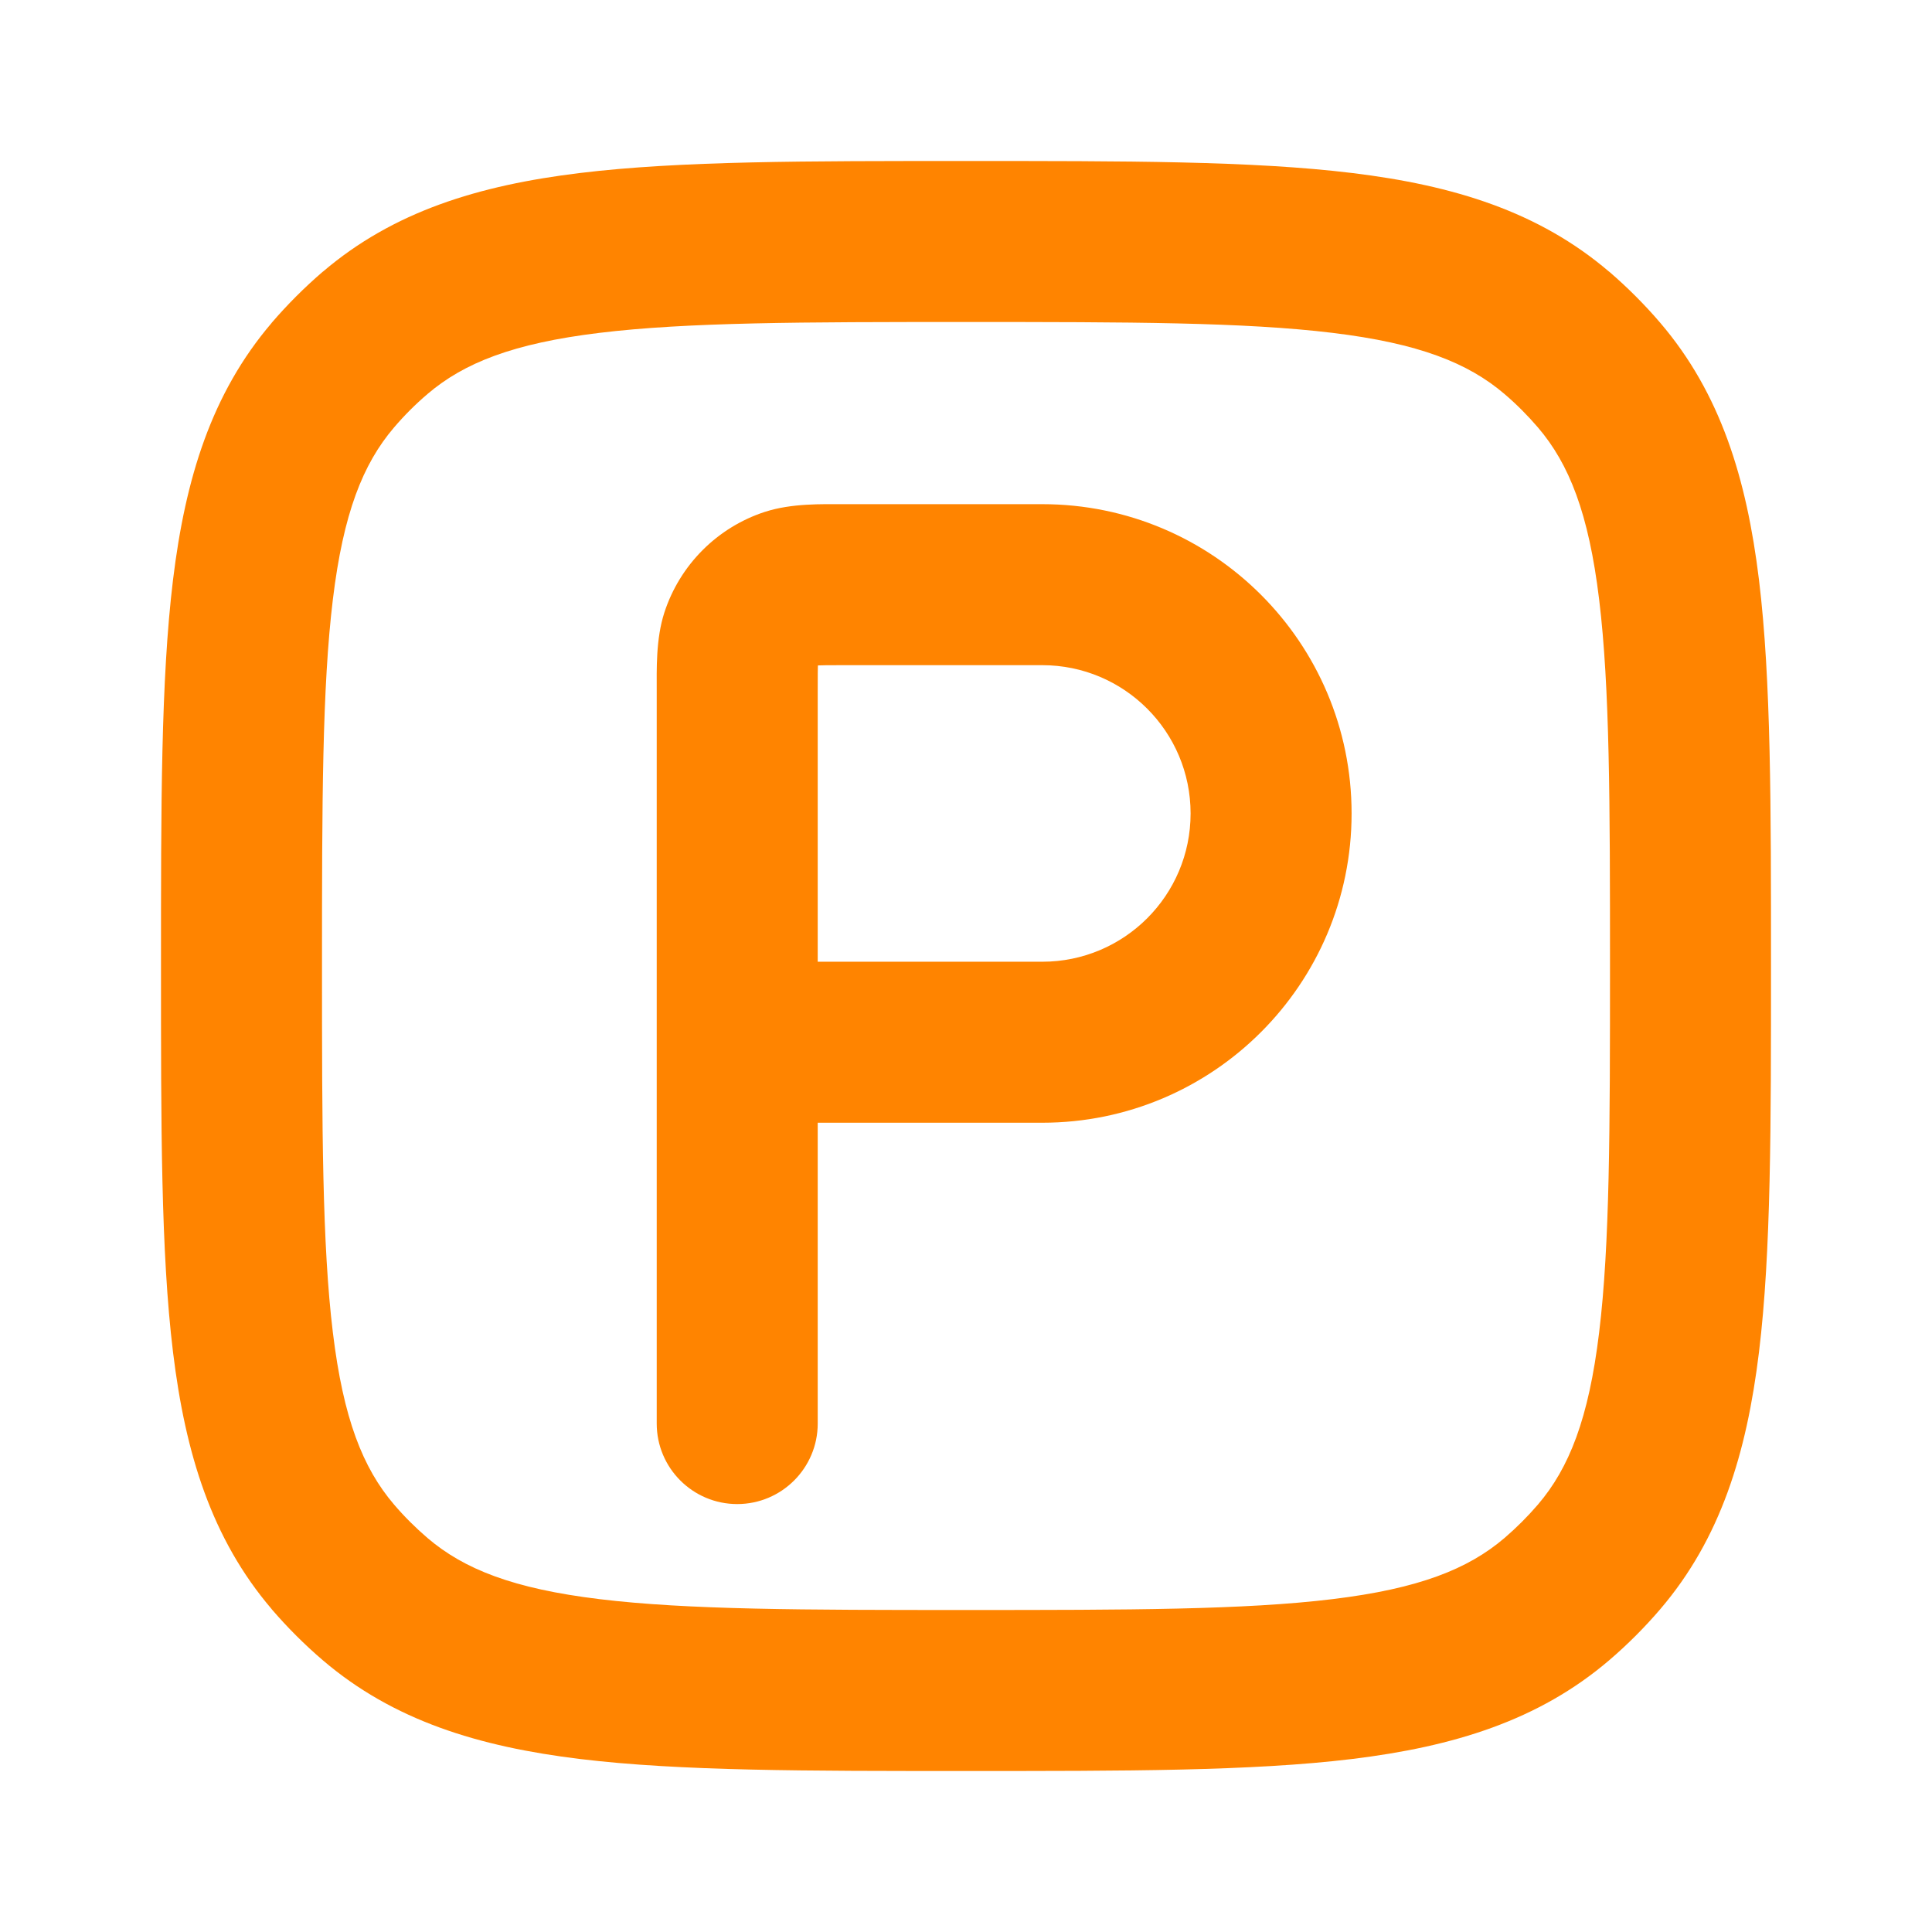 <svg width="24" height="24" viewBox="0 0 24 24" fill="none" xmlns="http://www.w3.org/2000/svg">
<path d="M4.135 4.661L4.895 5.31L4.895 5.31L4.135 4.661ZM4.661 4.135L5.31 4.895L5.31 4.895L4.661 4.135ZM19.34 4.135L18.69 4.895L18.69 4.895L19.34 4.135ZM19.865 4.661L19.105 5.31L19.105 5.31L19.865 4.661ZM19.865 19.34L19.105 18.69L19.105 18.69L19.865 19.34ZM19.34 19.865L18.69 19.105L18.69 19.105L19.34 19.865ZM4.661 19.865L5.31 19.105L5.31 19.105L4.661 19.865ZM4.135 19.34L4.895 18.69L4.895 18.69L4.135 19.34ZM9.204 7.918L8.253 7.609L8.253 7.609L9.204 7.918ZM9.813 7.31L9.504 6.358L9.503 6.358L9.813 7.31ZM8.158 17.684C8.158 18.236 8.606 18.684 9.158 18.684C9.71 18.684 10.158 18.236 10.158 17.684H8.158ZM3 12H4C4 9.971 4.002 8.54 4.135 7.446C4.265 6.376 4.507 5.764 4.895 5.31L4.135 4.661L3.375 4.011C2.628 4.886 2.303 5.94 2.149 7.205C1.998 8.447 2 10.022 2 12H3ZM4.135 4.661L4.895 5.31C5.022 5.161 5.161 5.022 5.31 4.895L4.661 4.135L4.011 3.374C3.783 3.57 3.57 3.783 3.374 4.011L4.135 4.661ZM4.661 4.135L5.31 4.895C5.764 4.507 6.376 4.265 7.446 4.135C8.54 4.002 9.971 4 12 4V3V2C10.022 2 8.447 1.998 7.205 2.149C5.94 2.303 4.886 2.628 4.011 3.375L4.661 4.135ZM12 3V4C14.029 4 15.46 4.002 16.553 4.135C17.624 4.265 18.236 4.507 18.69 4.895L19.34 4.135L19.989 3.375C19.114 2.628 18.06 2.303 16.795 2.149C15.553 1.998 13.978 2 12 2V3ZM19.34 4.135L18.69 4.895C18.839 5.022 18.977 5.161 19.105 5.31L19.865 4.661L20.625 4.011C20.43 3.783 20.217 3.57 19.989 3.374L19.34 4.135ZM19.865 4.661L19.105 5.31C19.493 5.764 19.735 6.376 19.865 7.446C19.998 8.54 20 9.971 20 12H21H22C22 10.022 22.002 8.447 21.851 7.205C21.697 5.94 21.372 4.886 20.625 4.011L19.865 4.661ZM21 12H20C20 14.029 19.998 15.46 19.865 16.553C19.735 17.624 19.493 18.236 19.105 18.69L19.865 19.34L20.625 19.989C21.372 19.114 21.697 18.06 21.851 16.795C22.002 15.553 22 13.978 22 12H21ZM19.865 19.34L19.105 18.69C18.977 18.839 18.839 18.977 18.69 19.105L19.34 19.865L19.989 20.625C20.217 20.43 20.43 20.217 20.625 19.989L19.865 19.34ZM19.34 19.865L18.69 19.105C18.236 19.493 17.624 19.735 16.553 19.865C15.46 19.998 14.029 20 12 20V21V22C13.978 22 15.553 22.002 16.795 21.851C18.06 21.697 19.114 21.372 19.989 20.625L19.34 19.865ZM12 21V20C9.971 20 8.54 19.998 7.446 19.865C6.376 19.735 5.764 19.493 5.31 19.105L4.661 19.865L4.011 20.625C4.886 21.372 5.94 21.697 7.205 21.851C8.447 22.002 10.022 22 12 22V21ZM4.661 19.865L5.31 19.105C5.161 18.977 5.022 18.839 4.895 18.69L4.135 19.34L3.374 19.989C3.57 20.217 3.783 20.43 4.011 20.625L4.661 19.865ZM4.135 19.34L4.895 18.69C4.507 18.236 4.265 17.624 4.135 16.553C4.002 15.46 4 14.029 4 12H3H2C2 13.978 1.998 15.553 2.149 16.795C2.303 18.06 2.628 19.114 3.375 19.989L4.135 19.34ZM9.158 12.947H10.158V8.589H9.158H8.158V12.947H9.158ZM9.158 8.589H10.158C10.158 8.402 10.158 8.302 10.162 8.229C10.166 8.164 10.17 8.181 10.155 8.227L9.204 7.918L8.253 7.609C8.146 7.94 8.158 8.315 8.158 8.589H9.158ZM9.204 7.918L10.155 8.227C10.15 8.243 10.138 8.255 10.121 8.261L9.813 7.31L9.503 6.358C8.911 6.551 8.446 7.016 8.253 7.609L9.204 7.918ZM9.813 7.31L10.121 8.261C10.076 8.275 10.059 8.271 10.124 8.267C10.197 8.264 10.297 8.263 10.484 8.263V7.263V6.263C10.209 6.263 9.835 6.251 9.504 6.358L9.813 7.31ZM10.484 7.263V8.263H12.947V7.263V6.263H10.484V7.263ZM12.947 7.263V8.263C13.965 8.263 14.79 9.088 14.79 10.105H15.79H16.79C16.79 7.983 15.069 6.263 12.947 6.263V7.263ZM15.79 10.105H14.79C14.79 11.123 13.965 11.947 12.947 11.947V12.947V13.947C15.069 13.947 16.79 12.227 16.79 10.105H15.79ZM12.947 12.947V11.947H9.158V12.947V13.947H12.947V12.947ZM9.158 12.947H8.158V17.684H9.158H10.158V12.947H9.158Z" fill="#FF8400"/>
</svg>
